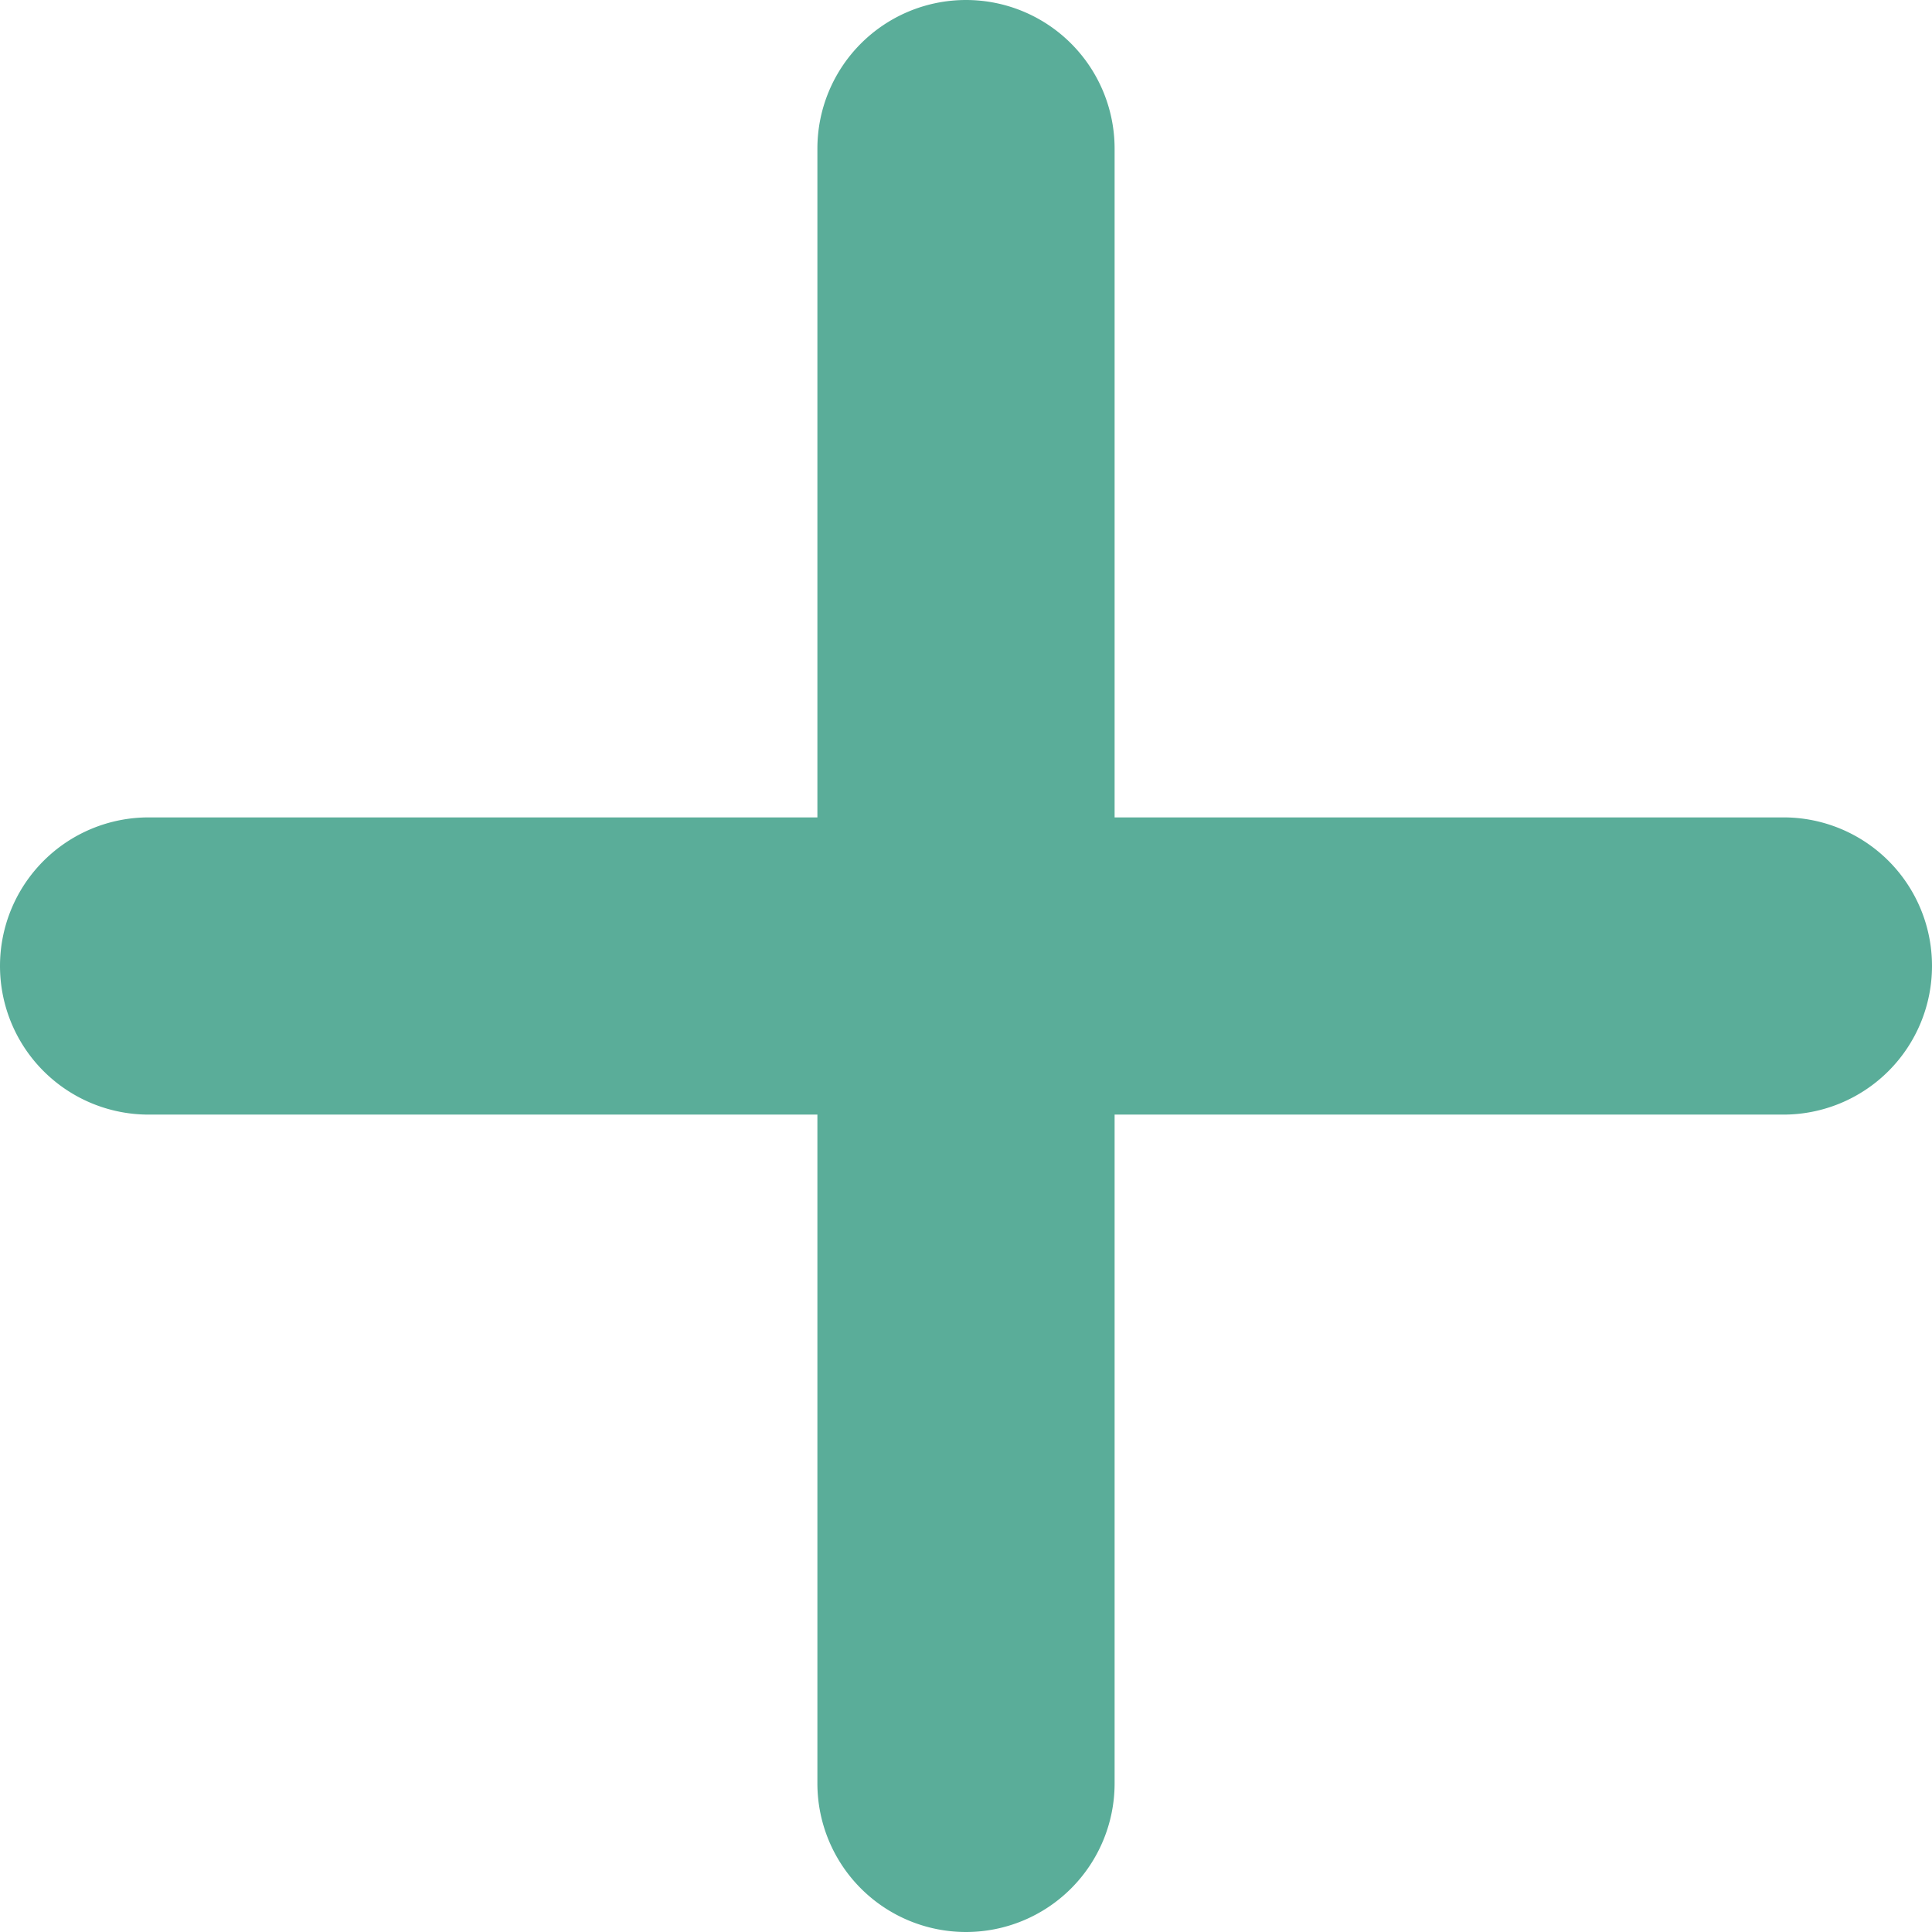 <svg xmlns="http://www.w3.org/2000/svg" width="12" height="12" viewBox="0 0 12 12">
  <path id="plus" d="M28,54a.923.923,0,0,1-.923.923H22.923v4.154a.923.923,0,0,1-1.846,0V54.923H16.923a.923.923,0,1,1,0-1.846h4.154V48.923a.923.923,0,1,1,1.846,0v4.154h4.154A.922.922,0,0,1,28,54Z" transform="translate(-16 -48)" fill="#5aad99"/>
</svg>
